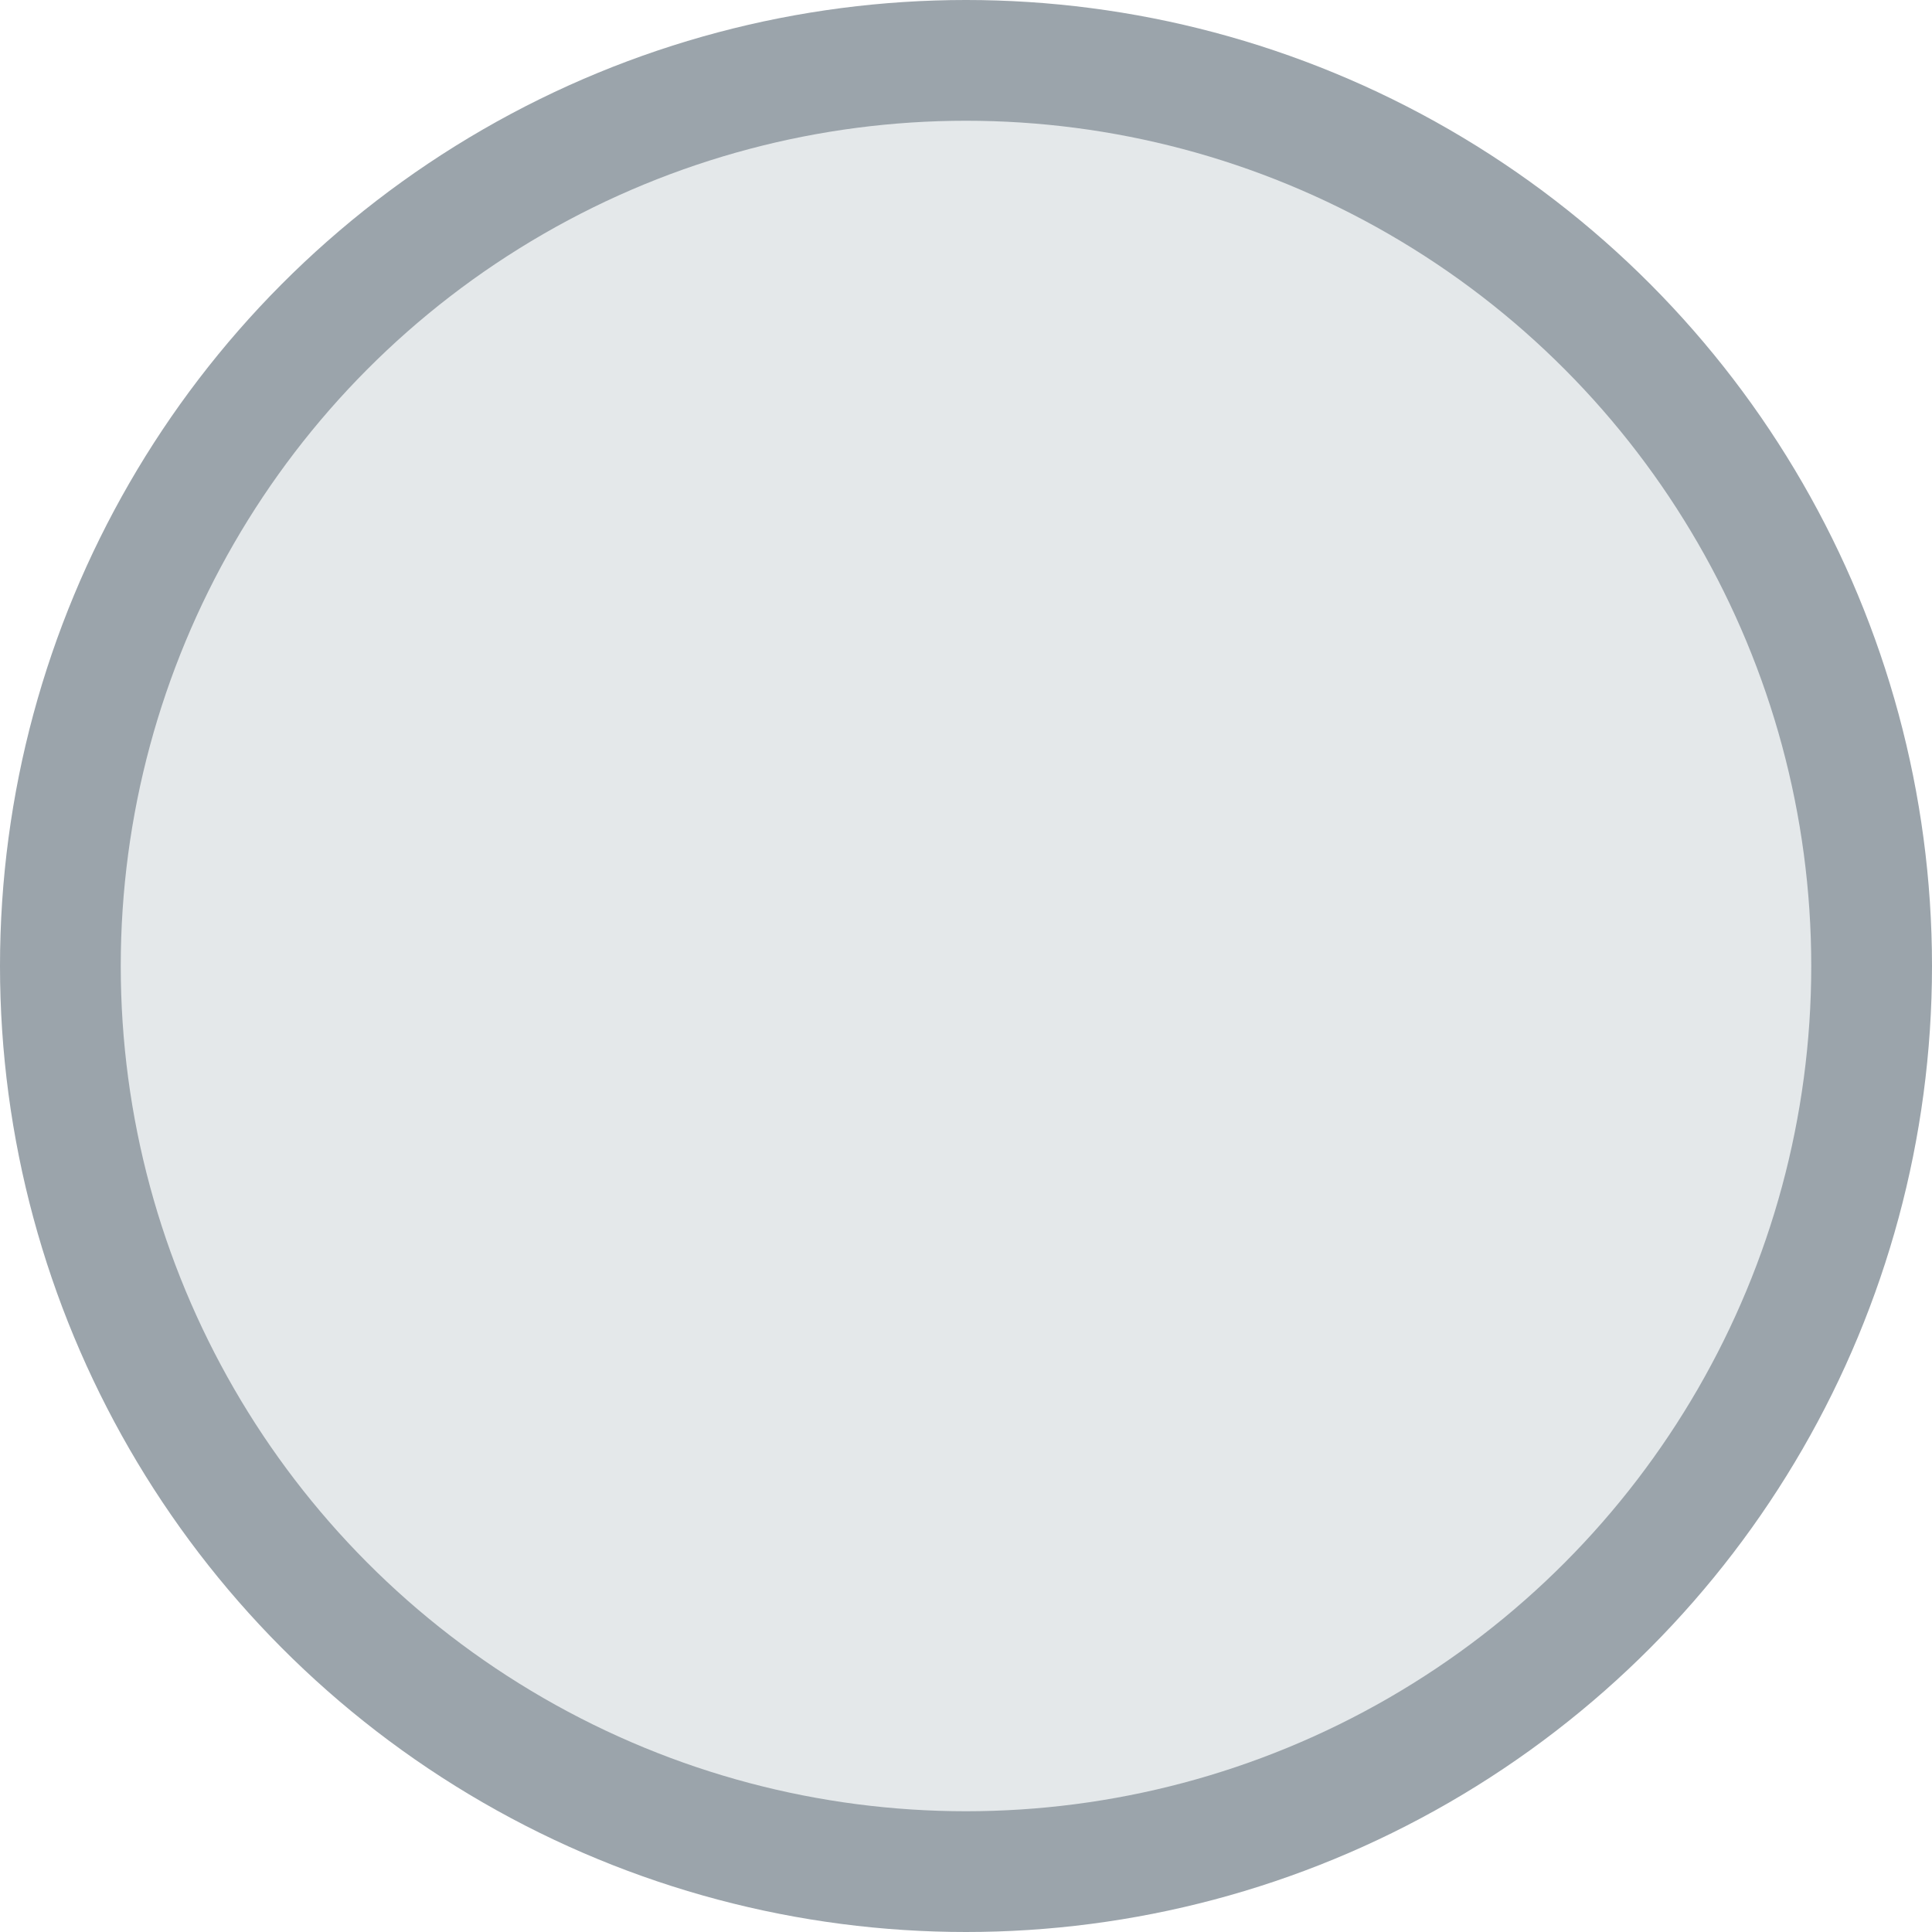 <svg xmlns="http://www.w3.org/2000/svg" viewBox="0 0 16 16"><defs><style>.cls-1{fill:#9ba4ab}.cls-2{fill:#e4e8ea}.cls-3{fill:none;stroke:#e0e6eb;stroke-width:1px}</style></defs><circle id="Ellipse_4_copy" data-name="Ellipse 4 copy" class="cls-1" cx="8" cy="8" r="8"/><circle id="Ellipse_5_copy" data-name="Ellipse 5 copy" class="cls-2" cx="8" cy="8" r="7"/><circle class="cls-3" cx="27" cy="15" r="8"/></svg>